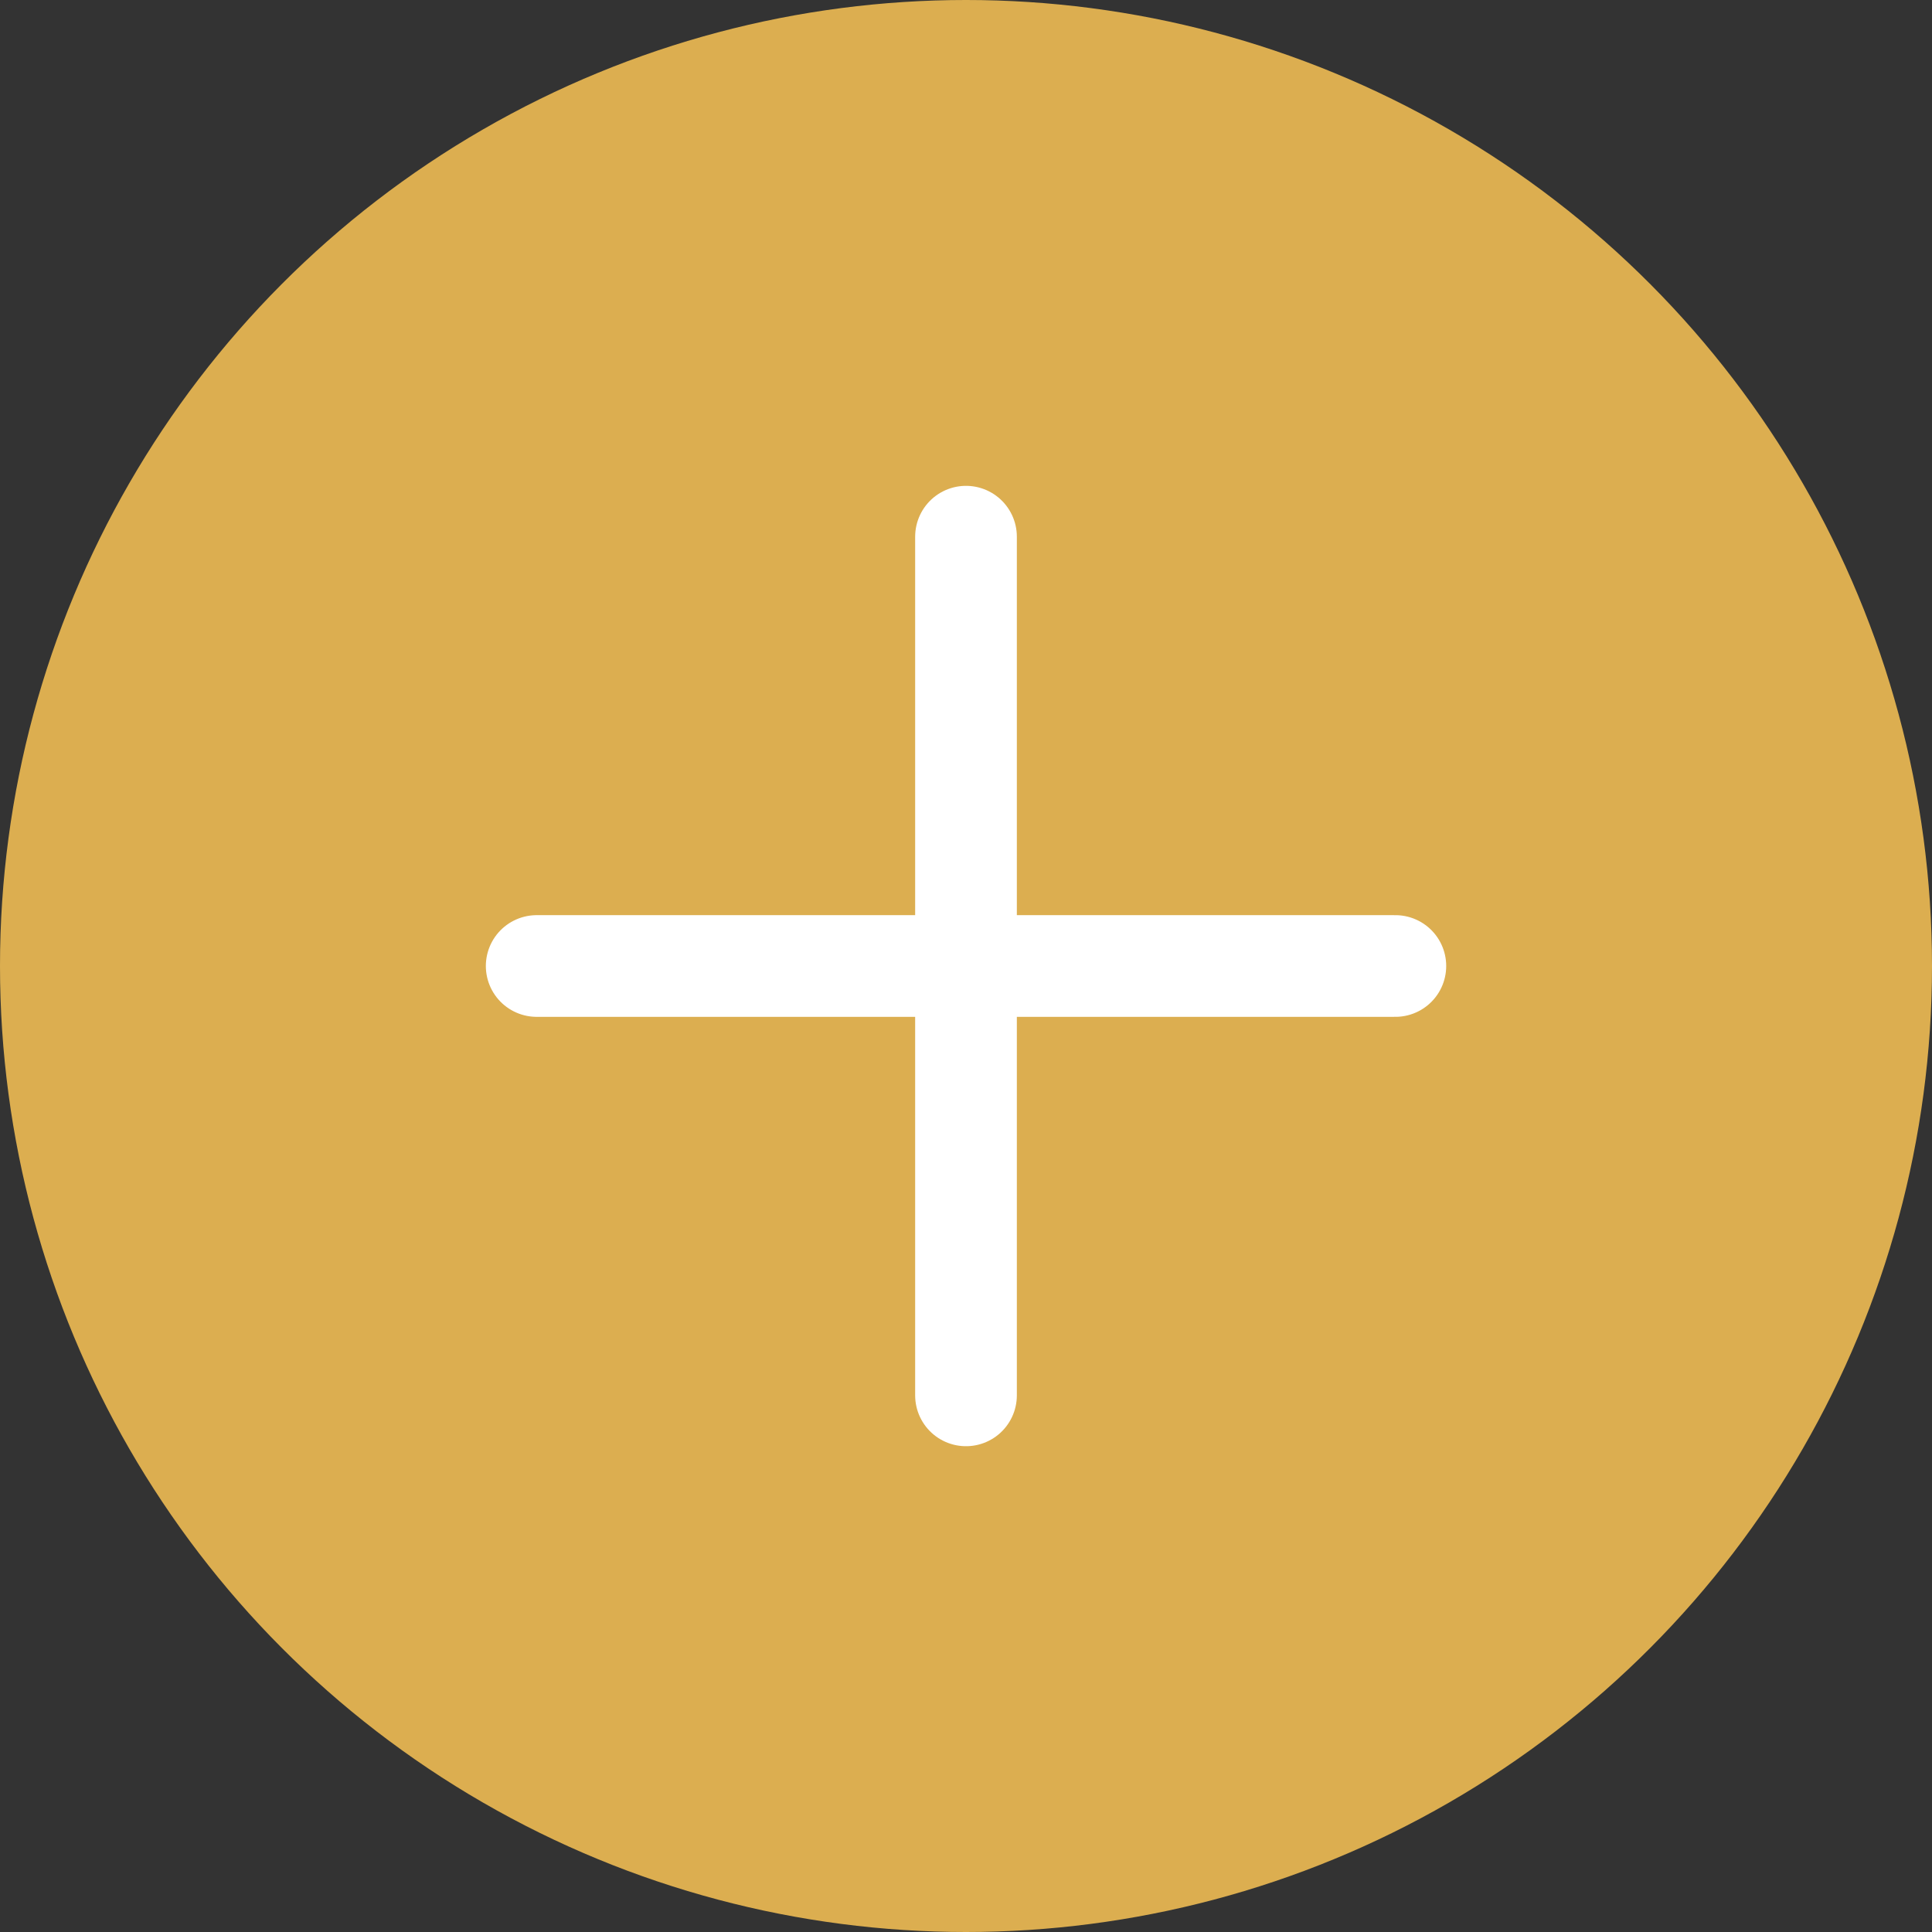 <svg width="38" height="38" viewBox="0 0 38 38" fill="none" xmlns="http://www.w3.org/2000/svg">
<rect x="0" y="0" width="38" height="38" fill="#333333" stroke="none"/>
<circle cx="19" cy="19" r="19" fill="#DCAE50"/>
<path d="M10.556 19H27.445" stroke="white" stroke-width="2" stroke-linecap="round"/>
<path d="M19 10.556L19 27.445" stroke="white" stroke-width="2" stroke-linecap="round"/>
</svg>
